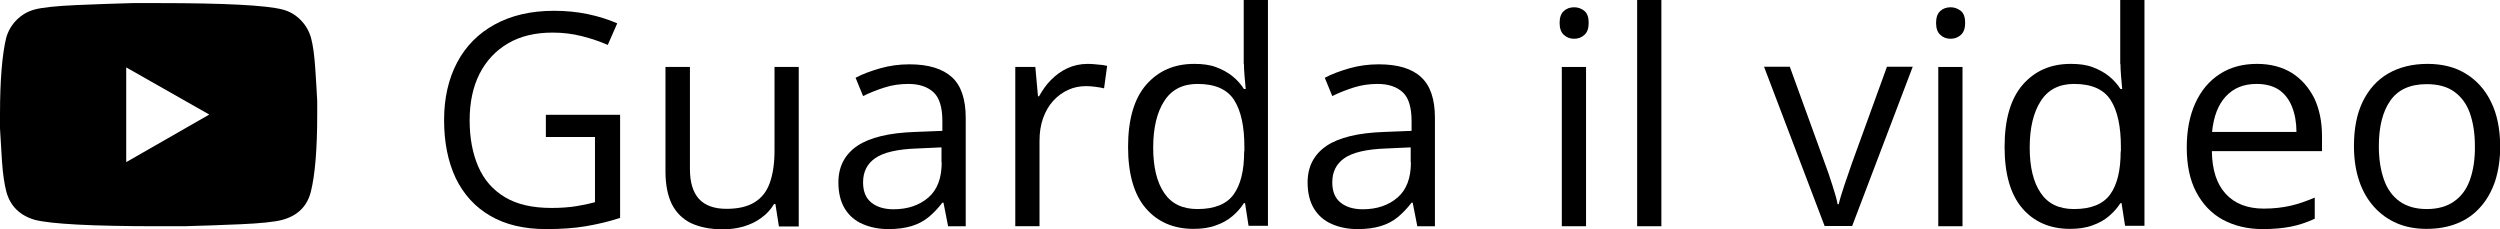 <svg xmlns="http://www.w3.org/2000/svg" xmlns:xlink="http://www.w3.org/1999/xlink" id="Livello_1" x="0px" y="0px" viewBox="0 0 1134.9 104" style="enable-background:new 0 0 1134.9 104;" xml:space="preserve"><g>	<path d="M141.2,17.2c-0.9-3.2-2.5-5.9-4.8-8.2c-2.3-2.3-5-3.9-8.2-4.7c-7.4-1.9-26.1-2.9-56.2-2.9H60.4c-7.7,0.2-16.3,0.5-25.6,0.9  c-9.3,0.4-15.7,1.1-19,2C12.7,5.1,9.9,6.7,7.6,9c-2.3,2.3-3.9,5-4.8,8.2C1,24.7,0,36.3,0,52v6.3c0.2,4,0.5,9,0.9,14.9  c0.4,5.9,1.1,10.5,2,13.9C4.7,93.6,9,97.8,15.8,99.8c7.4,1.9,26.1,2.9,56.2,2.9h11.6c7.7-0.2,16.3-0.5,25.6-0.9  c9.3-0.4,15.7-1.1,19-2c6.9-1.9,11.2-6.1,12.9-12.7c1.9-7.6,2.9-19.3,2.9-35.1v-6.1c-0.2-4.2-0.5-9.2-0.9-15  C142.7,25.1,142.1,20.5,141.2,17.2z M57.3,73.6v-43L95,52L57.3,73.6z"></path>	<path d="M247.6,62.2h22.5v29.6c-2.6,0.7-5.4,1.3-8.5,1.8c-3.1,0.5-6.9,0.8-11.2,0.8c-8.7,0-15.7-1.6-21.2-4.9  c-5.5-3.3-9.5-7.9-12.1-13.9c-2.6-6-3.9-13-3.9-21c0-8.1,1.5-15.2,4.5-21.1s7.3-10.5,12.9-13.8c5.6-3.3,12.4-4.9,20.2-4.9  c4.6,0,9,0.5,13.3,1.6s8.2,2.4,11.8,4l4.3-9.8c-4.1-1.8-8.6-3.2-13.4-4.2s-9.9-1.5-15.3-1.5c-10.5,0-19.4,2.1-26.9,6.2  c-7.5,4.1-13.2,9.9-17.1,17.3s-5.9,16.1-5.9,26.1c0,10.2,1.8,19,5.3,26.4c3.6,7.4,8.8,13.1,15.7,17.1c6.9,4,15.3,6,25.4,6  c6.6,0,12.6-0.4,17.9-1.3s10.5-2.1,15.6-3.8V52.1h-33.7V62.2z"></path>	<path d="M351.6,68.4c0,5.7-0.7,10.5-2.1,14.5s-3.7,6.9-6.9,8.9c-3.2,2-7.5,3-12.8,3c-5.6,0-9.7-1.5-12.5-4.5  c-2.7-3-4.1-7.5-4.1-13.5V30.4h-11.1v47.4c0,6.1,1,11,2.9,14.9c2,3.9,4.9,6.7,8.7,8.6c3.9,1.8,8.7,2.8,14.4,2.8  c3.3,0,6.5-0.4,9.5-1.3c3-0.9,5.6-2.1,8-3.9c2.4-1.7,4.3-3.8,5.8-6.3h0.6l1.6,10.2h9V30.4h-11V68.4z"></path>	<path d="M412.9,29.2c-4.7,0-9.1,0.6-13.3,1.8c-4.2,1.2-8,2.6-11.2,4.3l3.4,8.3c3.1-1.5,6.3-2.8,9.8-3.9c3.4-1.1,7-1.6,10.8-1.6  c4.9,0,8.7,1.3,11.4,3.8s4,6.9,4,13.1v4.4l-12.5,0.5c-11.7,0.4-20.4,2.5-26.1,6.3c-5.7,3.9-8.6,9.4-8.6,16.6c0,4.8,1,8.8,2.9,11.9  s4.6,5.5,8.1,7s7.3,2.3,11.7,2.3c4.2,0,7.7-0.5,10.6-1.4s5.4-2.2,7.6-4c2.2-1.8,4.3-4,6.3-6.6h0.5l2.1,10.7h8V53.5  c0-8.5-2.1-14.7-6.3-18.5S421.5,29.2,412.9,29.2z M427.5,73.7c0,7.1-2,12.5-6.1,16s-9.3,5.3-15.8,5.3c-4.1,0-7.5-1-10-3  c-2.5-2-3.8-5-3.8-9.2c0-4.8,1.8-8.4,5.5-11c3.7-2.6,10.1-4.1,19.1-4.4l11-0.5V73.7z"></path>	<path d="M493.8,29c-3.4,0-6.5,0.7-9.3,2c-2.8,1.3-5.2,3.1-7.4,5.3s-3.9,4.7-5.4,7.4h-0.5L470,30.4h-9.1v72.3h11V63.9  c0-3.7,0.5-7.1,1.6-10.2c1.1-3.1,2.6-5.7,4.6-7.9s4.2-3.8,6.8-5s5.3-1.7,8.2-1.7c1.3,0,2.6,0.1,4.1,0.3c1.5,0.2,2.8,0.4,4,0.7  l1.4-10.2c-1.2-0.3-2.6-0.5-4.2-0.6C496.7,29.1,495.2,29,493.8,29z"></path>	<path d="M564.7,29c0,1.5,0.1,3.4,0.3,5.8s0.4,4.2,0.5,5.6h-0.8c-1.4-2.2-3.1-4.1-5.2-5.8s-4.5-3-7.4-4.1s-6.2-1.5-10-1.5  c-9.1,0-16.3,3.2-21.8,9.5c-5.5,6.4-8.2,15.8-8.2,28.2c0,12.3,2.7,21.6,8,27.8c5.3,6.2,12.6,9.4,21.7,9.4c3.9,0,7.3-0.5,10.2-1.6  c2.9-1,5.4-2.4,7.5-4.2c2.1-1.8,3.8-3.7,5.2-5.9h0.5l1.6,10.3h8.8V0h-11V29z M564.8,68.7c0,8.7-1.6,15.2-4.8,19.6  c-3.2,4.4-8.7,6.6-16.4,6.6c-6.8,0-11.8-2.4-15.1-7.3c-3.3-4.8-5-11.7-5-20.6c0-8.9,1.7-16,5-21.1c3.3-5.2,8.4-7.8,15.1-7.8  c8.1,0,13.6,2.5,16.7,7.4c3.1,4.9,4.6,12,4.6,21.2V68.7z"></path>	<path d="M625.9,29.2c-4.7,0-9.1,0.6-13.3,1.8c-4.2,1.2-8,2.6-11.2,4.3l3.4,8.3c3.1-1.5,6.3-2.8,9.8-3.9s7-1.6,10.8-1.6  c4.9,0,8.7,1.3,11.4,3.8s4,6.9,4,13.1v4.4l-12.5,0.5c-11.7,0.4-20.4,2.5-26.1,6.3c-5.7,3.9-8.6,9.4-8.6,16.6c0,4.8,1,8.8,2.9,11.9  s4.6,5.5,8.1,7c3.4,1.5,7.3,2.3,11.7,2.3c4.2,0,7.7-0.5,10.6-1.4c2.9-0.9,5.4-2.2,7.6-4c2.2-1.8,4.3-4,6.3-6.6h0.5l2.1,10.7h8V53.5  c0-8.5-2.1-14.7-6.3-18.5C640.9,31.1,634.5,29.2,625.9,29.2z M640.5,73.7c0,7.1-2,12.5-6.1,16s-9.3,5.3-15.8,5.3c-4.1,0-7.5-1-10-3  c-2.5-2-3.8-5-3.8-9.2c0-4.8,1.8-8.4,5.5-11c3.7-2.6,10.1-4.1,19.1-4.4l11-0.5V73.7z"></path>	<path d="M714.6,3.3c-1.9,0-3.5,0.6-4.7,1.7c-1.3,1.2-1.9,3-1.9,5.4c0,2.4,0.6,4.2,1.9,5.4c1.3,1.2,2.8,1.8,4.7,1.8  c1.8,0,3.4-0.6,4.7-1.8c1.3-1.2,1.9-3,1.9-5.4c0-2.5-0.6-4.3-1.9-5.4C718,3.9,716.4,3.3,714.6,3.3z"></path>	<rect x="709" y="30.4" width="11" height="72.3"></rect>	<rect x="743.2" width="11" height="102.7"></rect>	<path d="M840.7,74.1c-1,2.9-2.1,6.2-3.4,9.9c-1.2,3.6-2.1,6.5-2.6,8.7h-0.5c-0.4-2.2-1.2-5.1-2.4-8.7c-1.1-3.6-2.3-6.9-3.4-9.9  l-15.9-43.8h-11.7l27.5,72.3h12.5l27.5-72.3h-11.7L840.7,74.1z"></path>	<path d="M885.5,3.3c-1.9,0-3.5,0.6-4.7,1.7c-1.3,1.2-1.9,3-1.9,5.4c0,2.4,0.6,4.2,1.9,5.4c1.3,1.2,2.8,1.8,4.7,1.8  c1.8,0,3.4-0.6,4.7-1.8c1.3-1.2,1.9-3,1.9-5.4c0-2.5-0.6-4.3-1.9-5.4C888.8,3.9,887.3,3.3,885.5,3.3z"></path>	<rect x="879.9" y="30.4" width="11" height="72.3"></rect>	<path d="M962.6,29c0,1.5,0.1,3.4,0.3,5.8s0.4,4.2,0.5,5.6h-0.8c-1.4-2.2-3.1-4.1-5.2-5.8s-4.5-3-7.4-4.1s-6.2-1.5-10-1.5  c-9.1,0-16.3,3.2-21.8,9.5c-5.5,6.4-8.2,15.8-8.2,28.2c0,12.3,2.7,21.6,8,27.8c5.3,6.2,12.6,9.4,21.7,9.4c3.9,0,7.3-0.5,10.2-1.6  c2.9-1,5.4-2.4,7.5-4.2c2.1-1.8,3.8-3.7,5.2-5.9h0.5l1.6,10.3h8.8V0h-11V29z M962.7,68.7c0,8.7-1.6,15.2-4.8,19.6  c-3.2,4.4-8.7,6.6-16.4,6.6c-6.8,0-11.8-2.4-15.1-7.3c-3.3-4.8-5-11.7-5-20.6c0-8.9,1.7-16,5-21.1c3.3-5.2,8.4-7.8,15.1-7.8  c8.1,0,13.6,2.5,16.7,7.4c3.1,4.9,4.6,12,4.6,21.2V68.7z"></path>	<path d="M1040.4,33.1c-4.4-2.7-9.7-4.1-15.8-4.1c-6.5,0-12.1,1.5-16.9,4.6s-8.5,7.5-11.1,13.2s-3.9,12.4-3.9,20.2  c0,8,1.4,14.7,4.3,20.2s6.9,9.7,12,12.5c5.2,2.8,11.2,4.3,18.2,4.3c4.9,0,9.1-0.4,12.7-1.1s7.2-1.9,10.9-3.6v-9.6  c-3.8,1.6-7.4,2.9-11,3.7c-3.5,0.8-7.6,1.3-12.1,1.3c-7.4,0-13.2-2.2-17.3-6.7c-4.1-4.4-6.2-10.9-6.3-19.4h50v-6.8  c0-6.6-1.2-12.3-3.5-17.2C1048.1,39.7,1044.8,35.9,1040.4,33.1z M1004.2,59.8c0.7-6.9,2.7-12.2,6.2-16s8.1-5.7,14-5.7  c4.1,0,7.5,0.9,10.2,2.7c2.6,1.8,4.6,4.4,5.9,7.7c1.3,3.3,2,7.1,2,11.4H1004.2z"></path>	<path d="M1130.8,46.2c-2.7-5.6-6.6-9.8-11.5-12.8s-10.7-4.4-17.3-4.4c-6.9,0-12.9,1.5-17.9,4.4c-5,2.9-8.8,7.2-11.5,12.7  s-4,12.3-4,20.2c0,5.9,0.8,11.2,2.4,15.9c1.6,4.7,3.9,8.6,6.8,11.8c2.9,3.2,6.4,5.7,10.4,7.4s8.5,2.5,13.3,2.5  c5.2,0,9.8-0.8,14-2.5s7.6-4.1,10.5-7.4c2.9-3.2,5.1-7.1,6.7-11.8c1.5-4.7,2.3-10,2.3-15.9C1134.9,58.5,1133.6,51.8,1130.8,46.2z   M1121.3,81.5c-1.5,4.3-3.9,7.6-7.2,9.9c-3.2,2.3-7.4,3.5-12.4,3.5c-5.1,0-9.2-1.2-12.4-3.5c-3.2-2.3-5.6-5.6-7.1-9.9  c-1.5-4.3-2.3-9.3-2.3-15.1c0-8.8,1.7-15.7,5.2-20.7s9-7.5,16.5-7.5c5.1,0,9.3,1.1,12.5,3.4c3.2,2.3,5.6,5.5,7.1,9.7  s2.3,9.2,2.3,14.9C1123.6,72.2,1122.8,77.2,1121.3,81.5z"></path></g></svg>